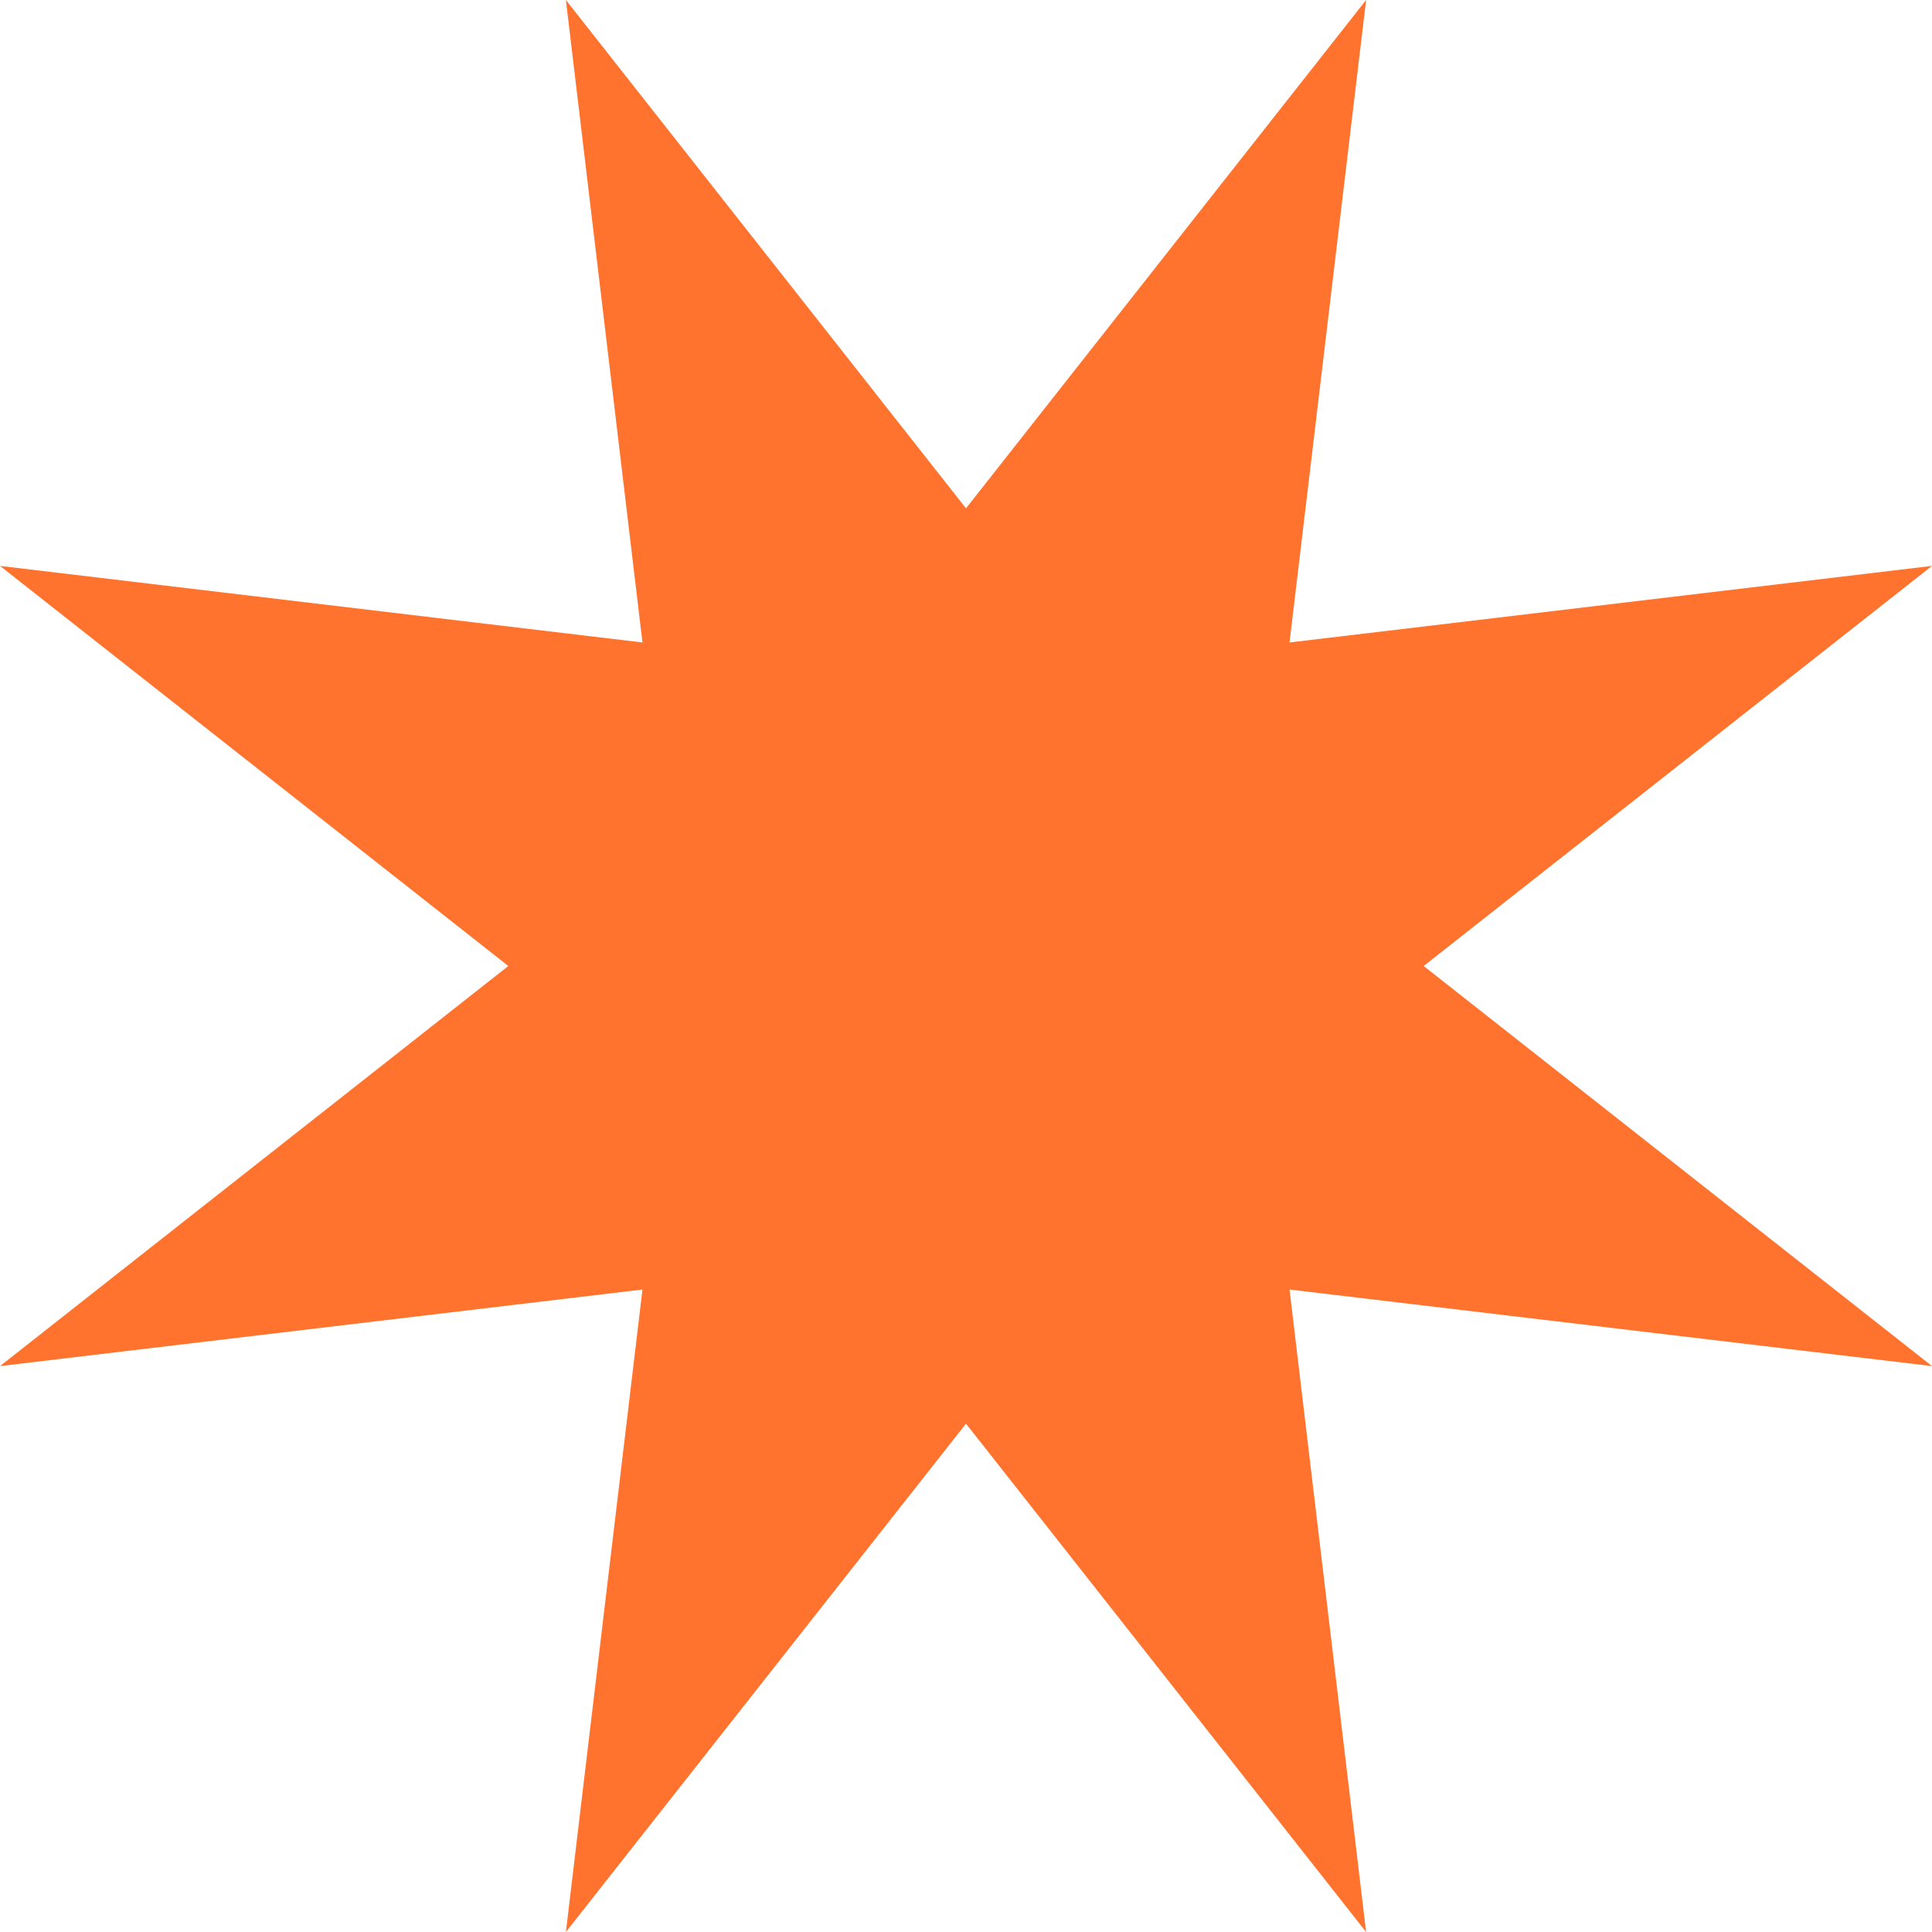 <svg xmlns="http://www.w3.org/2000/svg" viewBox="0 0 33.56 33.56">
  <g id="Capa_2" data-name="Capa 2">
    <g id="Capa_1-2" data-name="Capa 1">
      <polygon points="16.78 8.83 23.73 0 22.4 11.16 33.56 9.83 24.73 16.78 33.56 23.73 22.4 22.4 23.73 33.56 16.78 24.73 9.83 33.56 11.16 22.4 0 23.73 8.83 16.78 0 9.83 11.16 11.16 9.83 0 16.78 8.83" style="fill: #ff732e"/>
    </g>
  </g>
</svg>
